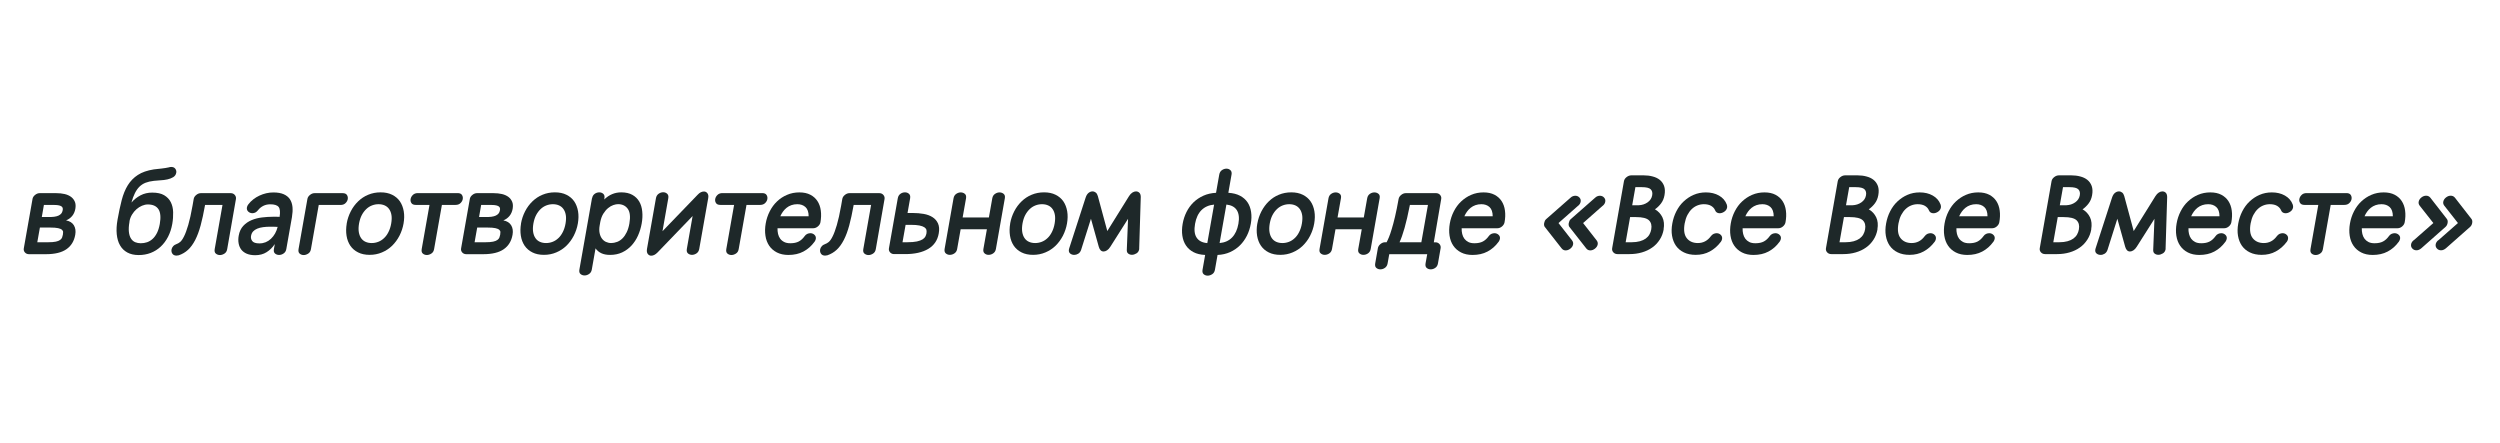<?xml version="1.0" encoding="UTF-8"?> <svg xmlns="http://www.w3.org/2000/svg" id="_Слой_1" data-name="Слой_1" version="1.1" viewBox="0 0 500 88.62"><defs><style> .st0 { fill: #1e2829; } </style></defs><path class="st0" d="M6.5,39.8c.05-.3.22-.58.51-.81.29-.24.6-.36.93-.36h3.28c.64,0,1.21.06,1.72.18.51.12.94.32,1.29.58.34.26.59.59.75.98.16.39.18.85.09,1.39-.1.56-.31,1.04-.63,1.43-.32.39-.73.69-1.23.89.74.14,1.26.47,1.57.99s.4,1.14.27,1.88c-.22,1.27-.81,2.24-1.77,2.9-.95.66-2.31.99-4.08.99h-3.41c-.33,0-.6-.12-.81-.35-.2-.23-.28-.51-.22-.82l1.74-9.85ZM10.23,43.4c.45-.01.82-.07,1.11-.15s.52-.19.69-.33c.17-.13.29-.27.36-.42.07-.15.12-.31.15-.47.03-.14.03-.28,0-.4-.02-.12-.09-.23-.2-.32s-.29-.17-.53-.23-.57-.09-.99-.09h-2.04l-.42,2.41h1.89ZM7.45,48.45h2.17c.65,0,1.16-.04,1.54-.12.37-.08.66-.19.86-.34.2-.14.33-.31.4-.49.07-.18.12-.37.16-.58.03-.17.04-.34.04-.51,0-.17-.08-.32-.23-.45-.15-.14-.41-.25-.77-.33-.36-.08-.89-.12-1.58-.12h-2.06l-.52,2.93Z"></path><path class="st0" d="M27.74,51.01c-.9,0-1.65-.17-2.27-.51-.62-.34-1.11-.81-1.46-1.43-.36-.61-.57-1.36-.66-2.23s-.03-1.85.16-2.92c.26-1.45.53-2.75.83-3.89.3-1.15.7-2.14,1.22-2.98.52-.84,1.19-1.53,2.01-2.06.82-.54,1.88-.9,3.18-1.11.19-.03.42-.05.7-.08.27-.02.55-.05.83-.09s.55-.07.81-.11.47-.08.64-.12c.09-.03.18-.05.27-.07.09-.01.17-.02.24-.02.38,0,.65.12.83.37.17.25.24.51.18.8-.07.38-.27.66-.6.87-.33.2-.72.35-1.17.45-.45.1-.92.16-1.41.18-.49.03-.93.06-1.31.11-.63.07-1.19.2-1.65.38-.46.18-.87.45-1.22.79s-.65.78-.91,1.3c-.26.52-.49,1.14-.69,1.87.51-.59,1.11-1.07,1.81-1.44.7-.37,1.48-.55,2.34-.55,1,0,1.8.17,2.39.52s1.04.81,1.33,1.39c.29.58.45,1.24.47,2s-.03,1.53-.17,2.34c-.17.95-.45,1.82-.85,2.59s-.89,1.43-1.47,1.97c-.58.54-1.24.96-1.99,1.25s-1.54.43-2.4.43ZM25.89,44.41c-.14.78-.17,1.44-.11,1.98.06.54.2.98.42,1.32.21.34.49.58.84.73.34.14.72.21,1.12.21.43,0,.85-.07,1.25-.2.4-.14.77-.36,1.1-.66.34-.3.63-.7.88-1.19s.44-1.1.57-1.82c.23-1.33.14-2.31-.27-2.94-.42-.63-1.12-.95-2.12-.95-.38,0-.76.08-1.16.25s-.77.4-1.11.7-.64.66-.89,1.07c-.25.41-.42.86-.51,1.33,0,.03,0,.06,0,.09,0,.03,0,.06,0,.09Z"></path><path class="st0" d="M35.33,48.8c.2-.06.42-.19.68-.39.25-.2.52-.57.79-1.12.28-.54.56-1.31.85-2.29.29-.98.58-2.28.86-3.88l.23-1.32c.05-.3.22-.58.51-.81.29-.24.6-.36.93-.36h5.97c.33,0,.6.12.81.36.2.24.28.51.23.81l-1.75,10.02c-.07.41-.25.71-.55.9s-.59.29-.9.29c-.32,0-.59-.1-.82-.29s-.3-.49-.23-.9l1.56-8.83h-3.49l-.02.13c-.27,1.5-.55,2.82-.86,3.96-.31,1.14-.67,2.11-1.09,2.92-.42.81-.89,1.46-1.43,1.96-.54.5-1.16.86-1.86,1.1-.17.04-.32.06-.45.06-.38,0-.65-.13-.82-.38-.17-.25-.23-.54-.17-.86.04-.22.14-.43.32-.63.17-.2.41-.35.72-.46Z"></path><path class="st0" d="M54.94,48.84c-.45.67-.99,1.2-1.63,1.6s-1.39.6-2.27.6c-.65,0-1.21-.1-1.67-.29-.46-.19-.83-.47-1.1-.81-.27-.35-.45-.76-.54-1.24-.09-.48-.09-1,.01-1.56.14-.81.45-1.46.91-1.96.46-.5,1.02-.88,1.66-1.15.64-.27,1.34-.45,2.09-.54.75-.09,1.49-.14,2.22-.14h.66c.22,0,.44,0,.64.02.15-.95.09-1.61-.19-1.97-.28-.36-.85-.54-1.68-.54-.52,0-.99.11-1.41.32-.42.22-.76.5-1.03.85-.17.22-.35.37-.54.47-.19.09-.39.14-.59.14-.33,0-.61-.11-.84-.33s-.31-.49-.26-.82c.04-.22.13-.42.28-.61.28-.38.62-.71,1-1.01s.79-.55,1.23-.75c.43-.2.89-.36,1.36-.47s.95-.16,1.43-.16c.84,0,1.53.12,2.07.36s.96.58,1.24,1.01.45.95.51,1.56c.05.61.01,1.27-.11,2l-1.13,6.4c-.07.39-.25.68-.55.88-.29.2-.59.29-.9.29s-.59-.1-.81-.29-.29-.49-.22-.88l.17-.95ZM50.21,47.13c-.07.41,0,.77.24,1.08s.71.47,1.44.47c.88,0,1.65-.31,2.3-.92.65-.62,1.1-1.41,1.34-2.38-.24-.01-.48-.02-.72-.03-.24,0-.47-.01-.7-.01-.53,0-1.03.03-1.48.09-.45.06-.85.16-1.18.3-.34.14-.61.33-.82.55-.21.23-.35.51-.41.86Z"></path><path class="st0" d="M61.48,39.8c.05-.3.22-.58.51-.81.29-.24.6-.36.93-.36h5.6c.42,0,.71.12.87.37.16.25.21.52.16.82s-.2.56-.44.8c-.25.25-.58.37-1,.37h-4.36l-1.56,8.83c-.07.41-.25.71-.55.9s-.59.29-.9.29c-.32,0-.59-.1-.81-.29s-.29-.49-.22-.9l1.77-10.02Z"></path><path class="st0" d="M69.34,44.7c.15-.87.43-1.68.82-2.44.39-.76.88-1.42,1.47-1.99.58-.56,1.25-1.01,2.01-1.32.76-.32,1.58-.48,2.48-.48s1.65.16,2.3.48c.65.32,1.17.76,1.56,1.32.38.56.64,1.23.77,1.99.13.76.11,1.57-.04,2.44s-.43,1.68-.82,2.45c-.4.77-.89,1.43-1.47,2-.58.56-1.26,1.01-2.02,1.33-.77.33-1.59.49-2.47.49s-1.67-.16-2.31-.49c-.65-.32-1.16-.77-1.55-1.33-.38-.57-.64-1.23-.76-2s-.11-1.58.04-2.45ZM71.81,44.7c-.11.65-.13,1.22-.05,1.71.08.49.24.9.47,1.23.23.33.53.57.89.73.36.16.77.24,1.22.24s.88-.08,1.3-.24c.42-.16.8-.4,1.15-.73.35-.32.65-.73.9-1.23.25-.49.44-1.06.55-1.71s.13-1.22.05-1.69c-.08-.48-.24-.88-.47-1.2-.23-.33-.53-.57-.89-.73s-.77-.24-1.22-.24-.88.08-1.3.24c-.42.16-.8.4-1.15.73-.35.33-.65.73-.9,1.2s-.43,1.04-.55,1.69Z"></path><path class="st0" d="M91.52,38.62c.42,0,.71.12.87.37.16.25.21.52.16.82s-.2.56-.44.8c-.25.25-.58.37-1,.37h-2.73l-1.56,8.83c-.07.41-.25.71-.55.9s-.59.29-.9.29c-.32,0-.59-.1-.81-.29s-.29-.49-.22-.9l1.56-8.83h-2.75c-.42,0-.71-.12-.87-.37-.16-.25-.21-.51-.16-.8.05-.3.2-.58.45-.82.25-.25.58-.37,1-.37h7.96Z"></path><path class="st0" d="M93.96,39.8c.05-.3.22-.58.51-.81.29-.24.6-.36.93-.36h3.28c.64,0,1.21.06,1.72.18.51.12.94.32,1.29.58.34.26.59.59.75.98.16.39.18.85.09,1.39-.1.56-.31,1.04-.63,1.43-.32.39-.73.69-1.23.89.74.14,1.26.47,1.57.99s.4,1.14.27,1.88c-.22,1.27-.81,2.24-1.77,2.9-.95.66-2.31.99-4.08.99h-3.41c-.33,0-.6-.12-.81-.35-.2-.23-.28-.51-.22-.82l1.74-9.85ZM97.68,43.4c.45-.01.82-.07,1.11-.15s.52-.19.69-.33c.17-.13.29-.27.36-.42.07-.15.12-.31.15-.47.03-.14.03-.28,0-.4-.02-.12-.09-.23-.2-.32s-.29-.17-.53-.23-.57-.09-.99-.09h-2.04l-.42,2.41h1.89ZM94.91,48.45h2.17c.65,0,1.16-.04,1.54-.12.37-.08.66-.19.86-.34.2-.14.33-.31.4-.49.07-.18.12-.37.16-.58.03-.17.04-.34.04-.51,0-.17-.08-.32-.23-.45-.15-.14-.41-.25-.77-.33-.36-.08-.89-.12-1.58-.12h-2.06l-.52,2.93Z"></path><path class="st0" d="M104.2,44.7c.15-.87.43-1.68.82-2.44.39-.76.88-1.42,1.47-1.99.58-.56,1.25-1.01,2.01-1.32.76-.32,1.58-.48,2.48-.48s1.65.16,2.3.48c.65.32,1.17.76,1.56,1.32.38.56.64,1.23.77,1.99.13.76.11,1.57-.04,2.44s-.43,1.68-.82,2.45c-.4.77-.89,1.43-1.47,2-.58.56-1.26,1.01-2.02,1.33-.77.33-1.59.49-2.47.49s-1.67-.16-2.31-.49c-.65-.32-1.16-.77-1.55-1.33-.38-.57-.64-1.23-.76-2s-.11-1.58.04-2.45ZM106.68,44.7c-.11.65-.13,1.22-.05,1.71.08.49.24.9.47,1.23.23.33.53.57.89.73.36.16.77.24,1.22.24s.88-.08,1.3-.24c.42-.16.8-.4,1.15-.73.35-.32.65-.73.9-1.23.25-.49.44-1.06.55-1.71s.13-1.22.05-1.69c-.08-.48-.24-.88-.47-1.2-.23-.33-.53-.57-.89-.73s-.77-.24-1.22-.24-.88.08-1.3.24c-.42.16-.8.4-1.15.73-.35.33-.65.73-.9,1.2s-.43,1.04-.55,1.69Z"></path><path class="st0" d="M118.42,39.64c.07-.39.25-.68.53-.88s.59-.29.91-.29.57.1.79.29.3.49.24.88l-.05.26c.99-.96,2.13-1.43,3.4-1.43.9,0,1.64.17,2.23.5.59.33,1.05.78,1.38,1.34.33.56.53,1.23.6,1.99.08.76.04,1.56-.11,2.4s-.4,1.66-.74,2.42c-.34.76-.78,1.42-1.31,2-.53.57-1.15,1.02-1.86,1.36-.71.33-1.51.5-2.41.5-.69,0-1.28-.11-1.76-.34-.48-.23-.87-.55-1.15-.97l-.75,4.25c-.07.39-.25.68-.55.88s-.59.29-.9.29c-.32,0-.59-.1-.81-.29s-.29-.49-.22-.88l2.52-14.28ZM122.24,48.6c.42,0,.82-.08,1.21-.23.39-.15.74-.39,1.06-.71.32-.32.59-.72.83-1.21.24-.49.42-1.08.54-1.76.23-1.33.12-2.31-.33-2.93-.45-.62-1.1-.93-1.94-.93-.27,0-.59.06-.94.18-.36.12-.7.32-1.04.6-.34.27-.65.64-.94,1.09-.29.45-.5,1.01-.63,1.67l-.13.74c-.1.56-.1,1.06-.01,1.5s.24.8.46,1.1c.22.3.49.52.81.67.33.15.68.23,1.05.23Z"></path><path class="st0" d="M138.55,43.18l-7.04,7.31c-.42.43-.85.65-1.26.65-.29,0-.52-.12-.7-.36s-.22-.58-.15-1.01l1.79-10.13c.07-.39.25-.69.54-.89s.59-.3.91-.3.57.1.79.3.3.5.23.89l-1.16,6.6,7.03-7.29c.21-.23.43-.4.64-.5.21-.1.42-.15.62-.15.29,0,.52.12.7.36s.23.57.15.99l-1.79,10.13c-.07.4-.26.71-.55.9s-.59.29-.9.29-.59-.1-.81-.29c-.22-.2-.29-.5-.22-.9l1.16-6.6Z"></path><path class="st0" d="M152.44,38.62c.42,0,.71.12.87.37.16.25.21.52.16.82s-.2.56-.44.8c-.25.25-.58.37-1,.37h-2.73l-1.56,8.83c-.07.41-.25.71-.55.9s-.59.29-.9.29c-.32,0-.59-.1-.81-.29s-.29-.49-.22-.9l1.56-8.83h-2.75c-.42,0-.71-.12-.87-.37-.16-.25-.21-.51-.16-.8.05-.3.2-.58.45-.82.25-.25.58-.37,1-.37h7.96Z"></path><path class="st0" d="M162.89,48.37c-.61.84-1.35,1.48-2.21,1.94-.86.46-1.86.68-3.01.68-.88,0-1.64-.17-2.29-.5-.64-.33-1.16-.78-1.54-1.34-.38-.57-.64-1.23-.75-2-.12-.77-.1-1.58.05-2.45s.42-1.68.81-2.44c.39-.76.87-1.42,1.45-1.97.58-.56,1.25-1,2.01-1.32.76-.33,1.58-.49,2.46-.49s1.6.16,2.2.47c.6.31,1.07.73,1.42,1.27.35.54.58,1.17.67,1.9.1.73.07,1.51-.07,2.33-.06.32-.23.6-.52.84-.29.24-.6.36-.93.36h-7.14c-.01.39.03.77.11,1.14.09.36.23.68.43.95.2.27.46.49.8.66.33.17.74.25,1.24.25.68,0,1.23-.12,1.67-.35.43-.23.82-.58,1.16-1.05.15-.22.33-.38.54-.47.2-.09.41-.14.61-.14.33,0,.61.11.84.33.23.22.31.49.26.82-.03.17-.12.38-.28.61ZM161.73,43.27c0-.86-.22-1.48-.64-1.86-.42-.38-.96-.57-1.62-.57-.43,0-.83.06-1.19.19-.36.13-.68.3-.96.53-.28.22-.52.48-.73.77-.21.29-.39.61-.53.93h5.68Z"></path><path class="st0" d="M165.05,48.8c.2-.06.42-.19.68-.39.25-.2.52-.57.79-1.12.28-.54.56-1.31.85-2.29.29-.98.58-2.28.86-3.88l.23-1.32c.05-.3.22-.58.51-.81.29-.24.6-.36.93-.36h5.97c.33,0,.6.12.81.36.2.24.28.51.23.81l-1.75,10.02c-.07.41-.25.71-.55.9s-.59.29-.9.29c-.32,0-.59-.1-.82-.29s-.3-.49-.23-.9l1.56-8.83h-3.49l-.02.13c-.27,1.5-.55,2.82-.86,3.96-.31,1.14-.67,2.11-1.09,2.92-.42.81-.89,1.46-1.43,1.96-.54.5-1.16.86-1.86,1.1-.17.04-.32.06-.45.06-.38,0-.65-.13-.82-.38-.17-.25-.23-.54-.17-.86.04-.22.14-.43.32-.63.17-.2.41-.35.72-.46Z"></path><path class="st0" d="M181.51,42.6h1.06c.75,0,1.47.06,2.16.18.69.12,1.28.34,1.77.65s.86.73,1.1,1.26c.24.53.29,1.19.15,1.99-.24,1.38-.94,2.41-2.1,3.1-1.16.69-2.7,1.04-4.62,1.04h-2.21c-.33,0-.6-.12-.81-.35-.2-.23-.28-.51-.22-.82l1.05-5.95.72-4.06c.07-.39.25-.68.53-.88s.59-.29.91-.29.57.1.79.29.3.49.24.88l-.52,2.95ZM181.45,48.45c.81,0,1.46-.06,1.94-.16.48-.11.86-.25,1.13-.42s.45-.36.56-.57c.1-.21.17-.42.21-.62.04-.25.04-.47,0-.68-.05-.21-.19-.39-.41-.54s-.56-.27-.99-.36c-.43-.09-1-.13-1.71-.13h-1.06l-.62,3.49h.98Z"></path><path class="st0" d="M199.18,49.8c-.07.39-.25.68-.55.88-.29.2-.6.29-.92.29s-.57-.1-.79-.29-.31-.49-.24-.88l.7-3.95h-5.25l-.7,3.95c-.07.39-.25.68-.55.88s-.6.29-.92.29-.57-.1-.8-.29c-.23-.2-.3-.49-.24-.88l1.79-10.15c.07-.39.25-.68.54-.88.3-.2.59-.29.9-.29s.59.1.82.29.3.49.24.88l-.68,3.84h5.25l.68-3.84c.07-.39.25-.68.55-.88s.59-.29.9-.29.59.1.82.29c.23.2.31.49.24.88l-1.79,10.15Z"></path><path class="st0" d="M202.03,44.7c.15-.87.43-1.68.82-2.44.39-.76.88-1.42,1.47-1.99.58-.56,1.25-1.01,2.01-1.32.76-.32,1.58-.48,2.48-.48s1.65.16,2.3.48c.65.32,1.17.76,1.56,1.32.38.56.64,1.23.77,1.99.13.76.11,1.57-.04,2.44s-.43,1.68-.82,2.45c-.4.77-.89,1.43-1.47,2-.58.56-1.26,1.01-2.02,1.33-.77.33-1.59.49-2.47.49s-1.67-.16-2.31-.49c-.65-.32-1.16-.77-1.55-1.33-.38-.57-.64-1.23-.76-2s-.11-1.58.04-2.45ZM204.5,44.7c-.11.65-.13,1.22-.05,1.71.08.49.24.9.47,1.23.23.33.53.57.89.73.36.16.77.24,1.22.24s.88-.08,1.3-.24c.42-.16.8-.4,1.15-.73.35-.32.65-.73.9-1.23.25-.49.44-1.06.55-1.71s.13-1.22.05-1.69c-.08-.48-.24-.88-.47-1.2-.23-.33-.53-.57-.89-.73s-.77-.24-1.22-.24-.88.08-1.3.24c-.42.16-.8.4-1.15.73-.35.33-.65.73-.9,1.2s-.43,1.04-.55,1.69Z"></path><path class="st0" d="M217.14,39.49c.13-.4.32-.71.57-.91.25-.2.52-.3.79-.3.25,0,.46.08.65.23.19.15.33.39.42.71l1.89,6.99,4.35-6.99c.2-.32.42-.55.67-.71.24-.15.48-.23.71-.23.29,0,.52.1.71.3.18.2.27.51.25.91l-.31,10.13s0,.06,0,.11c0,.04,0,.08,0,.11-.07.38-.25.66-.55.84s-.6.28-.91.28c-.27,0-.52-.08-.73-.24-.21-.16-.31-.41-.29-.76l.25-6.2-3.55,5.6c-.2.32-.42.55-.66.71-.24.15-.46.23-.68.23-.46,0-.78-.31-.96-.93l-1.57-5.62-1.97,6.23c-.12.35-.31.6-.57.76-.26.16-.53.24-.8.24-.32,0-.59-.09-.82-.28s-.31-.47-.24-.84c.02-.1.04-.17.06-.22l3.28-10.13Z"></path><path class="st0" d="M245.7,38.56c.9.06,1.67.25,2.31.59s1.13.77,1.5,1.32c.37.55.6,1.19.71,1.93s.09,1.53-.06,2.36-.41,1.65-.78,2.38c-.37.73-.83,1.38-1.39,1.93-.56.56-1.22,1.01-1.97,1.35s-1.59.53-2.51.57l-.52,2.95c-.07.4-.25.71-.55.9s-.6.29-.9.29c-.32,0-.59-.1-.81-.29-.22-.2-.29-.5-.22-.9l.52-2.95c-.92-.04-1.7-.23-2.33-.56s-1.14-.78-1.51-1.34c-.37-.55-.61-1.2-.72-1.94-.11-.74-.09-1.53.06-2.39s.41-1.63.77-2.36c.37-.74.84-1.38,1.4-1.93.57-.55,1.23-.99,1.98-1.33.75-.34,1.6-.53,2.53-.58l.64-3.64c.07-.39.25-.69.53-.89.29-.2.59-.3.91-.3s.57.1.79.3c.22.2.3.5.23.89l-.64,3.64ZM239.01,44.77c-.21,1.2-.11,2.12.32,2.76.42.64,1.13,1.01,2.13,1.09l1.36-7.7c-1.03.09-1.87.46-2.52,1.1-.65.65-1.08,1.56-1.29,2.75ZM247.68,44.77c.21-1.17.1-2.08-.31-2.73s-1.11-1.02-2.09-1.13l-1.36,7.7c1.02-.09,1.84-.45,2.48-1.1.64-.65,1.07-1.57,1.28-2.75Z"></path><path class="st0" d="M251.47,44.7c.15-.87.43-1.68.82-2.44.4-.76.88-1.42,1.47-1.99s1.25-1.01,2.01-1.32c.76-.32,1.59-.48,2.48-.48s1.65.16,2.3.48c.65.32,1.17.76,1.56,1.32s.64,1.23.77,1.99c.13.76.11,1.57-.04,2.44s-.43,1.68-.82,2.45-.89,1.43-1.47,2c-.58.56-1.26,1.01-2.03,1.33-.77.33-1.59.49-2.47.49s-1.67-.16-2.31-.49c-.65-.32-1.16-.77-1.55-1.33-.39-.57-.64-1.23-.77-2-.12-.77-.11-1.58.04-2.45ZM253.95,44.7c-.11.65-.13,1.22-.05,1.71.08.49.24.9.47,1.23.23.33.53.57.89.73.36.16.77.24,1.22.24s.88-.08,1.3-.24c.42-.16.8-.4,1.15-.73.35-.32.65-.73.9-1.23.25-.49.44-1.06.55-1.71s.13-1.22.05-1.69-.24-.88-.47-1.2-.53-.57-.89-.73c-.36-.16-.77-.24-1.22-.24s-.88.08-1.3.24c-.42.16-.8.4-1.15.73s-.65.73-.9,1.2-.43,1.04-.55,1.69Z"></path><path class="st0" d="M274.14,49.8c-.07.39-.25.68-.54.88s-.6.29-.92.29-.57-.1-.8-.29-.3-.49-.23-.88l.7-3.95h-5.25l-.7,3.95c-.07.39-.25.68-.54.88-.3.2-.6.29-.92.29s-.57-.1-.8-.29-.3-.49-.23-.88l1.79-10.15c.07-.39.25-.68.54-.88s.6-.29.9-.29.59.1.82.29c.23.2.3.49.23.88l-.68,3.84h5.25l.68-3.84c.07-.39.25-.68.54-.88s.6-.29.9-.29c.32,0,.59.1.82.29s.3.49.23.88l-1.79,10.15Z"></path><path class="st0" d="M275.57,49.65c.06-.32.23-.6.52-.84s.6-.36.93-.36h.3c.13-.23.28-.56.46-.99.18-.43.37-.98.57-1.66.21-.68.43-1.51.66-2.49.23-.98.47-2.16.71-3.51.05-.3.22-.58.51-.81.29-.24.6-.36.93-.36h6.05c.33,0,.6.12.81.36.2.24.28.51.22.81l-1.48,8.66h.33c.33,0,.6.12.81.36.2.24.28.52.22.84l-.53,3.02c-.07.4-.25.71-.55.9-.29.2-.59.29-.9.29-.32,0-.59-.1-.81-.29-.22-.19-.29-.49-.22-.9l.33-1.84h-7.59l-.33,1.84c-.07.4-.26.71-.55.9-.29.2-.59.29-.9.29-.32,0-.59-.1-.81-.29-.22-.19-.29-.49-.22-.9l.53-3.02ZM281.98,40.99c-.38,1.9-.73,3.44-1.07,4.62-.34,1.19-.67,2.13-1,2.84h4.36l1.32-7.46h-3.6Z"></path><path class="st0" d="M299.71,48.37c-.61.84-1.34,1.48-2.21,1.94-.86.46-1.86.68-3,.68-.88,0-1.65-.17-2.29-.5-.64-.33-1.16-.78-1.54-1.34-.39-.57-.64-1.23-.76-2-.12-.77-.1-1.58.05-2.45s.42-1.68.81-2.44c.39-.76.87-1.42,1.46-1.97s1.25-1,2.01-1.32c.76-.33,1.58-.49,2.46-.49s1.6.16,2.2.47c.59.31,1.07.73,1.42,1.27.35.54.58,1.17.67,1.9.1.73.07,1.51-.08,2.33-.06.32-.23.6-.51.84s-.6.36-.93.36h-7.14c-.01.39.02.77.11,1.14.09.36.23.68.43.95.2.27.46.49.79.66.33.17.74.25,1.24.25.68,0,1.23-.12,1.67-.35.43-.23.82-.58,1.16-1.05.15-.22.33-.38.54-.47.2-.09.41-.14.61-.14.33,0,.61.11.84.33.23.22.32.49.26.82-.03.17-.13.38-.28.61ZM298.54,43.27c0-.86-.22-1.48-.64-1.86-.42-.38-.96-.57-1.62-.57-.43,0-.83.06-1.19.19s-.68.3-.96.53-.52.48-.73.77c-.21.29-.39.61-.53.93h5.68Z"></path><path class="st0" d="M315.63,41.14l-3.93,3.47,2.71,3.47c.19.25.26.51.21.8-.06.32-.24.6-.54.84s-.62.36-.95.36-.6-.14-.81-.41l-3.35-4.27c-.08-.1-.14-.22-.15-.36-.02-.14-.02-.28.01-.42.03-.16.08-.31.14-.45.07-.14.16-.26.28-.36l4.86-4.27c.15-.14.31-.25.47-.3.16-.06.32-.09.48-.09.33,0,.61.12.83.36s.3.52.24.84c-.05.29-.21.56-.49.8ZM320.55,41.14l-3.93,3.47,2.71,3.47c.19.25.26.51.21.8-.06.32-.24.6-.54.84s-.62.36-.95.36-.6-.14-.81-.41l-3.35-4.27c-.08-.1-.14-.22-.15-.36-.02-.14-.02-.28.01-.42.03-.16.08-.31.14-.45.07-.14.16-.26.28-.36l4.86-4.27c.15-.14.31-.25.47-.3.16-.06.32-.09.48-.09.33,0,.61.12.83.36s.3.52.24.84c-.05.29-.21.56-.49.8Z"></path><path class="st0" d="M332.74,45.87c-.14.77-.4,1.46-.8,2.07-.4.62-.89,1.14-1.49,1.56-.6.43-1.28.75-2.06.98-.78.23-1.61.34-2.49.34h-2.41c-.33,0-.61-.12-.82-.35-.21-.23-.29-.51-.24-.82l2.36-13.41c.06-.32.23-.59.53-.82.29-.23.61-.35.94-.35h2.49c.62,0,1.22.07,1.77.22.56.14,1.04.37,1.43.68s.68.72.87,1.23c.18.51.21,1.12.08,1.84-.11.62-.33,1.16-.68,1.63-.34.46-.75.86-1.23,1.19.67.39,1.16.92,1.49,1.6.32.67.4,1.48.24,2.42ZM327.64,41.05h.11c.67-.03,1.26-.22,1.77-.58s.82-.83.92-1.42c.09-.5-.01-.9-.3-1.19-.29-.29-.89-.43-1.8-.43h-1.26l-.64,3.62h1.19ZM326.31,48.45c.64,0,1.19-.07,1.66-.2.47-.13.86-.31,1.18-.54.31-.23.56-.5.74-.82.18-.32.3-.66.36-1.02.14-.78-.02-1.38-.46-1.81-.45-.43-1.31-.64-2.58-.64h-1.19l-.89,5.03h1.17Z"></path><path class="st0" d="M344.16,48.37c-.62.83-1.36,1.47-2.19,1.92-.84.46-1.78.68-2.82.68-.91,0-1.7-.16-2.37-.49-.67-.32-1.19-.77-1.59-1.33-.39-.57-.65-1.23-.78-1.99-.13-.76-.11-1.58.05-2.46s.42-1.68.81-2.44c.39-.76.87-1.42,1.46-1.97s1.25-1,2-1.32c.75-.33,1.57-.49,2.45-.49,1,0,1.87.21,2.61.63.74.42,1.27,1.01,1.56,1.78.08.23.1.43.07.61-.06.33-.24.61-.54.82-.31.22-.63.33-.96.33-.2,0-.38-.05-.54-.14-.16-.09-.28-.25-.37-.47-.14-.35-.4-.63-.77-.86-.37-.22-.86-.34-1.47-.34-.43,0-.86.08-1.27.24-.41.16-.79.4-1.13.72-.34.32-.63.72-.89,1.2-.25.49-.43,1.05-.55,1.7-.23,1.3-.09,2.28.42,2.93s1.25.98,2.22.98c1.05,0,1.92-.45,2.58-1.34.17-.23.36-.4.56-.49s.41-.14.61-.14c.33,0,.61.11.84.34.23.23.31.5.25.84-.03.19-.12.38-.25.56Z"></path><path class="st0" d="M355.9,48.37c-.61.84-1.34,1.48-2.21,1.94-.86.46-1.86.68-3,.68-.88,0-1.65-.17-2.29-.5-.64-.33-1.16-.78-1.54-1.34-.39-.57-.64-1.23-.76-2-.12-.77-.1-1.58.05-2.45s.42-1.68.81-2.44c.39-.76.87-1.42,1.46-1.97s1.25-1,2.01-1.32c.76-.33,1.58-.49,2.46-.49s1.6.16,2.2.47c.59.31,1.07.73,1.42,1.27.35.54.58,1.17.67,1.9.1.73.07,1.51-.08,2.33-.06.32-.23.6-.51.84s-.6.36-.93.36h-7.14c-.01.39.02.77.11,1.14.09.36.23.68.43.95.2.27.46.49.79.66.33.17.74.25,1.24.25.68,0,1.23-.12,1.67-.35.43-.23.82-.58,1.16-1.05.15-.22.33-.38.54-.47.2-.09.41-.14.61-.14.33,0,.61.11.84.33.23.22.32.49.26.82-.03.17-.13.38-.28.61ZM354.74,43.27c0-.86-.22-1.48-.64-1.86-.42-.38-.96-.57-1.62-.57-.43,0-.83.06-1.19.19s-.68.3-.96.53-.52.48-.73.77c-.21.29-.39.61-.53.93h5.68Z"></path><path class="st0" d="M375.5,45.87c-.14.77-.4,1.46-.8,2.07-.4.62-.89,1.14-1.49,1.56-.6.43-1.28.75-2.06.98-.78.23-1.61.34-2.49.34h-2.41c-.33,0-.61-.12-.82-.35-.21-.23-.29-.51-.24-.82l2.36-13.41c.06-.32.23-.59.53-.82.29-.23.61-.35.94-.35h2.49c.62,0,1.22.07,1.77.22.56.14,1.04.37,1.43.68s.68.72.87,1.23c.18.51.21,1.12.08,1.84-.11.62-.33,1.16-.68,1.63-.34.46-.75.86-1.23,1.19.67.39,1.16.92,1.49,1.6.32.67.4,1.48.24,2.42ZM370.4,41.05h.11c.67-.03,1.26-.22,1.77-.58s.82-.83.92-1.42c.09-.5-.01-.9-.3-1.19-.29-.29-.89-.43-1.8-.43h-1.26l-.64,3.62h1.19ZM369.08,48.45c.64,0,1.19-.07,1.66-.2.47-.13.86-.31,1.18-.54.31-.23.56-.5.74-.82.18-.32.3-.66.36-1.02.14-.78-.02-1.38-.46-1.81-.45-.43-1.31-.64-2.58-.64h-1.19l-.89,5.03h1.17Z"></path><path class="st0" d="M386.92,48.37c-.62.83-1.36,1.47-2.19,1.92-.84.46-1.78.68-2.82.68-.91,0-1.7-.16-2.37-.49-.67-.32-1.19-.77-1.59-1.33-.39-.57-.65-1.23-.78-1.99-.13-.76-.11-1.58.05-2.46s.42-1.68.81-2.44c.39-.76.87-1.42,1.46-1.97s1.25-1,2-1.32c.75-.33,1.57-.49,2.45-.49,1,0,1.87.21,2.61.63.74.42,1.27,1.01,1.56,1.78.08.23.1.43.07.61-.06.33-.24.61-.54.82-.31.22-.63.33-.96.33-.2,0-.38-.05-.54-.14-.16-.09-.28-.25-.37-.47-.14-.35-.4-.63-.77-.86-.37-.22-.86-.34-1.47-.34-.43,0-.86.08-1.27.24-.41.16-.79.4-1.13.72-.34.32-.63.72-.89,1.2-.25.49-.43,1.05-.55,1.7-.23,1.3-.09,2.28.42,2.93s1.25.98,2.22.98c1.05,0,1.92-.45,2.58-1.34.17-.23.36-.4.56-.49s.41-.14.61-.14c.33,0,.61.11.84.34.23.23.31.5.25.84-.03.19-.12.38-.25.56Z"></path><path class="st0" d="M398.66,48.37c-.61.84-1.34,1.48-2.21,1.94-.86.46-1.86.68-3,.68-.88,0-1.65-.17-2.29-.5-.64-.33-1.16-.78-1.54-1.34-.39-.57-.64-1.23-.76-2-.12-.77-.1-1.58.05-2.45s.42-1.68.81-2.44c.39-.76.87-1.42,1.46-1.97s1.25-1,2.01-1.32c.76-.33,1.58-.49,2.46-.49s1.6.16,2.2.47c.59.31,1.07.73,1.42,1.27.35.54.58,1.17.67,1.9.1.73.07,1.51-.08,2.33-.06.32-.23.6-.51.84s-.6.36-.93.36h-7.14c-.01.39.02.77.11,1.14.09.36.23.68.43.95.2.27.46.49.79.66.33.17.74.25,1.24.25.68,0,1.23-.12,1.67-.35.43-.23.82-.58,1.16-1.05.15-.22.33-.38.54-.47.2-.09.41-.14.61-.14.33,0,.61.11.84.33.23.22.32.49.26.82-.03.17-.13.38-.28.61ZM397.5,43.27c0-.86-.22-1.48-.64-1.86-.42-.38-.96-.57-1.62-.57-.43,0-.83.06-1.19.19s-.68.3-.96.53-.52.48-.73.77c-.21.29-.39.61-.53.93h5.68Z"></path><path class="st0" d="M418.26,45.87c-.14.77-.4,1.46-.8,2.07-.4.62-.89,1.14-1.49,1.56-.6.43-1.28.75-2.06.98-.78.23-1.61.34-2.49.34h-2.41c-.33,0-.61-.12-.82-.35-.21-.23-.29-.51-.24-.82l2.36-13.41c.06-.32.23-.59.53-.82.29-.23.61-.35.94-.35h2.49c.62,0,1.22.07,1.77.22.56.14,1.04.37,1.43.68s.68.72.87,1.23c.18.51.21,1.12.08,1.84-.11.62-.33,1.16-.68,1.63-.34.46-.75.86-1.23,1.19.67.39,1.16.92,1.49,1.6.32.67.4,1.48.24,2.42ZM413.16,41.05h.11c.67-.03,1.26-.22,1.77-.58s.82-.83.92-1.42c.09-.5-.01-.9-.3-1.19-.29-.29-.89-.43-1.8-.43h-1.26l-.64,3.62h1.19ZM411.84,48.45c.64,0,1.19-.07,1.66-.2.47-.13.86-.31,1.18-.54.31-.23.56-.5.74-.82.18-.32.3-.66.36-1.02.14-.78-.02-1.38-.46-1.81-.45-.43-1.31-.64-2.58-.64h-1.19l-.89,5.03h1.17Z"></path><path class="st0" d="M422.42,39.49c.13-.4.32-.71.57-.91.25-.2.52-.3.79-.3.25,0,.46.08.65.23.19.15.33.39.42.71l1.89,6.99,4.35-6.99c.2-.32.42-.55.67-.71.24-.15.48-.23.71-.23.29,0,.53.1.71.3.18.2.26.51.25.91l-.31,10.13s0,.06,0,.11c0,.04,0,.08,0,.11-.07.38-.25.66-.55.84s-.6.28-.91.28c-.27,0-.52-.08-.73-.24-.21-.16-.31-.41-.29-.76l.25-6.2-3.55,5.6c-.2.32-.42.55-.66.71-.24.15-.46.23-.68.23-.46,0-.78-.31-.96-.93l-1.57-5.62-1.97,6.23c-.12.35-.31.6-.57.76-.26.16-.52.24-.8.24-.32,0-.59-.09-.82-.28-.23-.19-.31-.47-.24-.84.02-.1.04-.17.06-.22l3.28-10.13Z"></path><path class="st0" d="M445.07,48.37c-.61.84-1.34,1.48-2.21,1.94-.86.46-1.86.68-3,.68-.88,0-1.65-.17-2.29-.5-.64-.33-1.16-.78-1.54-1.34-.39-.57-.64-1.23-.76-2-.12-.77-.1-1.58.05-2.45s.42-1.68.81-2.44c.39-.76.87-1.42,1.46-1.97s1.25-1,2.01-1.32c.76-.33,1.58-.49,2.46-.49s1.6.16,2.2.47c.59.31,1.07.73,1.42,1.27.35.54.58,1.17.67,1.9.1.73.07,1.51-.08,2.33-.06.32-.23.6-.51.84s-.6.36-.93.36h-7.14c-.01.39.02.77.11,1.14.09.36.23.68.43.95.2.27.46.49.79.66.33.17.74.25,1.24.25.68,0,1.23-.12,1.67-.35.43-.23.82-.58,1.16-1.05.15-.22.33-.38.54-.47.2-.09.41-.14.61-.14.33,0,.61.11.84.33.23.22.32.49.26.82-.03.17-.13.38-.28.61ZM443.9,43.27c0-.86-.22-1.48-.64-1.86-.42-.38-.96-.57-1.62-.57-.43,0-.83.06-1.19.19s-.68.3-.96.53-.52.48-.73.77c-.21.29-.39.61-.53.93h5.68Z"></path><path class="st0" d="M457.35,48.37c-.62.83-1.36,1.47-2.19,1.92-.84.46-1.78.68-2.82.68-.91,0-1.7-.16-2.37-.49-.67-.32-1.19-.77-1.59-1.33-.39-.57-.65-1.23-.78-1.99-.13-.76-.11-1.58.05-2.46s.42-1.68.81-2.44c.39-.76.87-1.42,1.46-1.97s1.25-1,2-1.32c.75-.33,1.57-.49,2.45-.49,1,0,1.87.21,2.61.63.74.42,1.27,1.01,1.56,1.78.08.23.1.43.07.61-.06.33-.24.61-.54.82-.31.22-.63.33-.96.33-.2,0-.38-.05-.54-.14-.16-.09-.28-.25-.37-.47-.14-.35-.4-.63-.77-.86-.37-.22-.86-.34-1.47-.34-.43,0-.86.08-1.27.24-.41.16-.79.4-1.13.72-.34.32-.63.72-.89,1.2-.25.49-.43,1.05-.55,1.7-.23,1.3-.09,2.28.42,2.93s1.25.98,2.22.98c1.05,0,1.92-.45,2.58-1.34.17-.23.36-.4.56-.49s.41-.14.61-.14c.33,0,.61.11.84.34.23.23.31.5.25.84-.03.19-.12.38-.25.56Z"></path><path class="st0" d="M469.28,38.62c.42,0,.71.12.87.37.16.25.21.52.16.82s-.2.56-.44.8c-.25.25-.58.37-1,.37h-2.73l-1.56,8.83c-.07.41-.25.71-.55.9-.29.2-.59.29-.9.29-.32,0-.59-.1-.81-.29s-.29-.49-.22-.9l1.56-8.83h-2.76c-.42,0-.71-.12-.87-.37-.16-.25-.22-.51-.16-.8.05-.3.2-.58.45-.82.24-.25.58-.37,1-.37h7.96Z"></path><path class="st0" d="M479.74,48.37c-.61.84-1.34,1.48-2.21,1.94-.86.46-1.86.68-3,.68-.88,0-1.65-.17-2.29-.5-.64-.33-1.16-.78-1.54-1.34-.39-.57-.64-1.23-.76-2-.12-.77-.1-1.58.05-2.45s.42-1.68.81-2.44c.39-.76.87-1.42,1.46-1.97s1.25-1,2.01-1.32c.76-.33,1.58-.49,2.46-.49s1.6.16,2.2.47c.59.31,1.07.73,1.42,1.27.35.54.58,1.17.67,1.9.1.73.07,1.51-.08,2.33-.06.32-.23.6-.51.84s-.6.36-.93.36h-7.14c-.01.39.02.77.11,1.14.09.36.23.68.43.95.2.27.46.49.79.66.33.17.74.25,1.24.25.68,0,1.23-.12,1.67-.35.43-.23.82-.58,1.16-1.05.15-.22.33-.38.54-.47.2-.09.41-.14.61-.14.33,0,.61.11.84.33.23.22.32.49.26.82-.03.17-.13.38-.28.61ZM478.57,43.27c0-.86-.22-1.48-.64-1.86-.42-.38-.96-.57-1.62-.57-.43,0-.83.06-1.19.19s-.68.3-.96.53-.52.48-.73.77c-.21.29-.39.61-.53.93h5.68Z"></path><path class="st0" d="M482.72,48.08l3.95-3.47-2.73-3.47c-.19-.25-.26-.51-.21-.78.06-.33.24-.62.54-.86s.62-.36.95-.36c.16,0,.31.03.45.09s.27.16.39.3l3.32,4.27c.15.2.2.47.14.8-.03.14-.07.29-.14.42-.07.14-.16.26-.28.36l-4.83,4.27c-.32.27-.65.41-.98.41s-.61-.12-.83-.36-.3-.52-.24-.86c.05-.27.21-.53.48-.78ZM487.64,48.08l3.95-3.47-2.73-3.47c-.19-.25-.26-.51-.21-.78.06-.33.24-.62.54-.86s.62-.36.95-.36c.16,0,.31.03.45.09s.27.16.39.3l3.32,4.27c.15.2.2.47.14.8-.03.14-.07.29-.14.42-.07.14-.16.26-.28.36l-4.83,4.27c-.32.27-.65.41-.98.41s-.61-.12-.83-.36-.3-.52-.24-.86c.05-.27.21-.53.48-.78Z"></path></svg> 